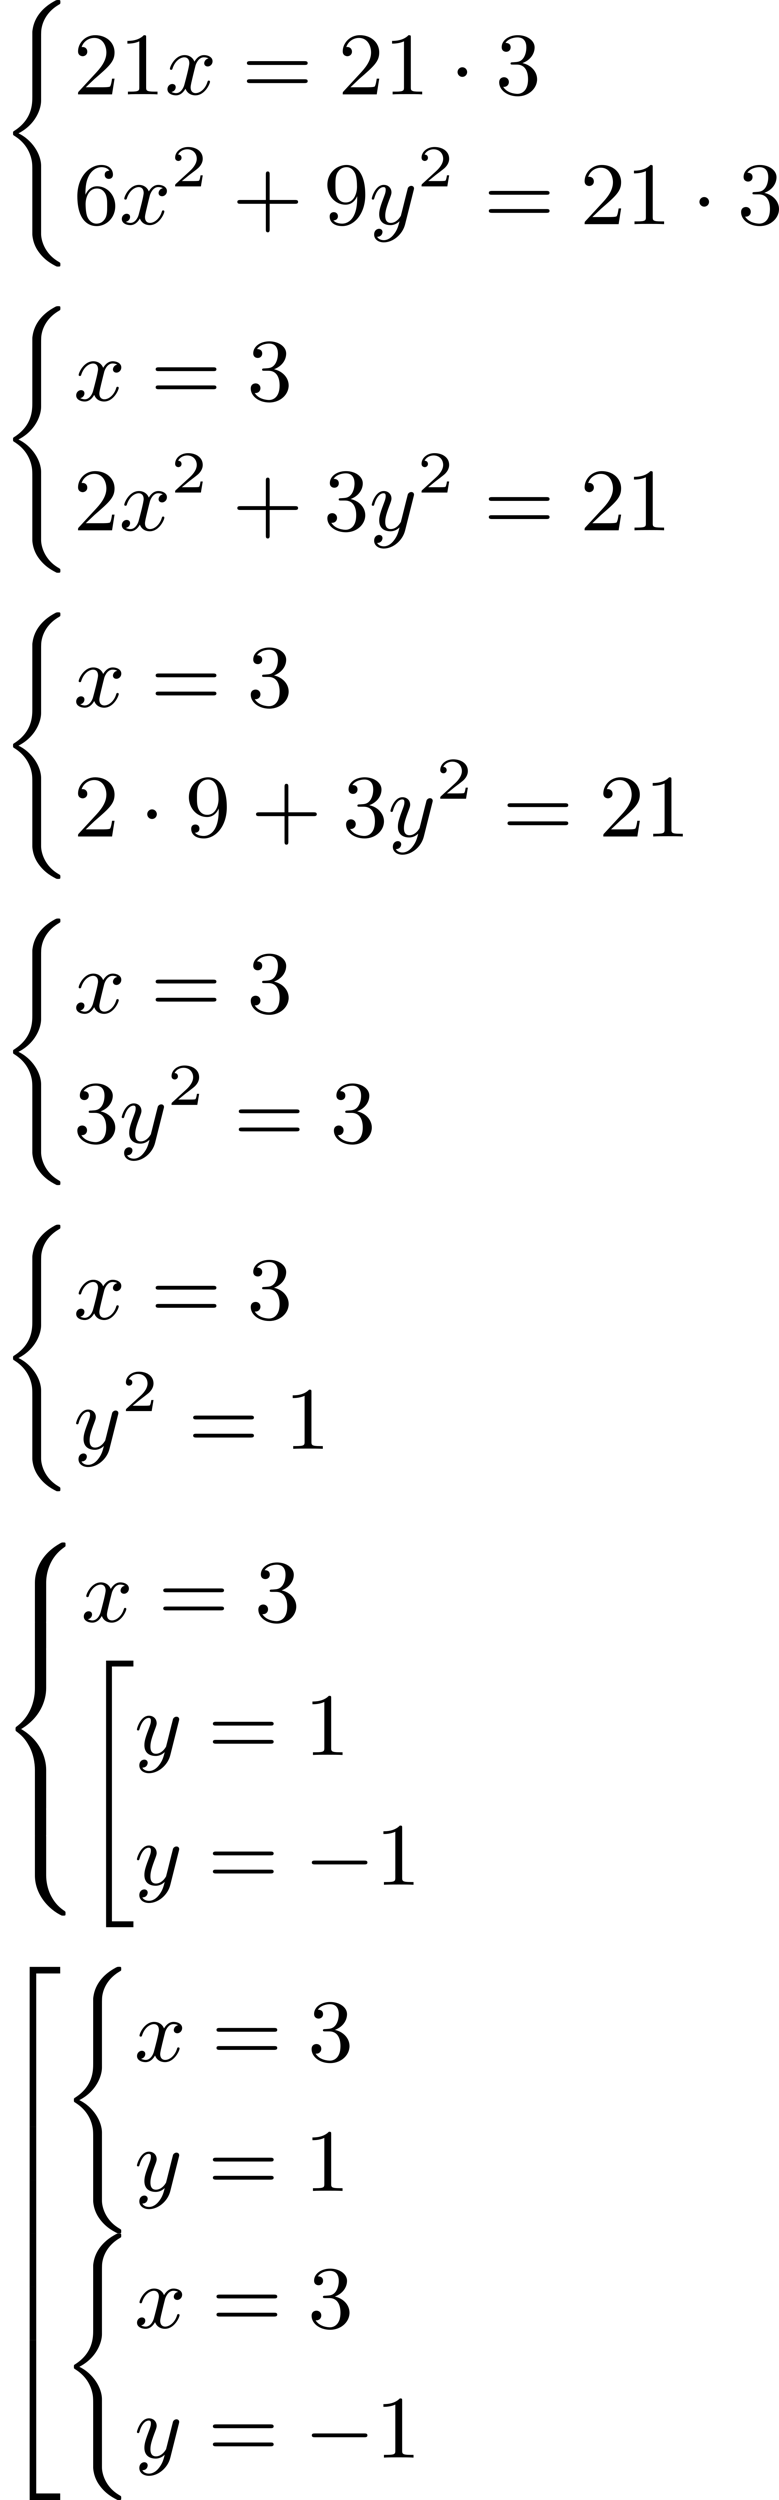 <?xml version='1.0' encoding='UTF-8'?>
<!-- This file was generated by dvisvgm 2.13.3 -->
<svg version='1.1' xmlns='http://www.w3.org/2000/svg' xmlns:xlink='http://www.w3.org/1999/xlink' width='157.32pt' height='504.374pt' viewBox='268.736 525.135 157.32 504.374'>
<defs>
<path id='g3-50' d='M3.216-1.118H2.995C2.983-1.034 2.923-.64 2.833-.574C2.792-.538 2.307-.538 2.224-.538H1.106L1.871-1.16C2.074-1.321 2.606-1.704 2.792-1.883C2.971-2.062 3.216-2.367 3.216-2.792C3.216-3.539 2.54-3.975 1.739-3.975C.968-3.975 .43-3.467 .43-2.905C.43-2.6 .687-2.564 .753-2.564C.903-2.564 1.076-2.672 1.076-2.887C1.076-3.019 .998-3.21 .735-3.21C.873-3.515 1.237-3.742 1.65-3.742C2.277-3.742 2.612-3.276 2.612-2.792C2.612-2.367 2.331-1.931 1.913-1.548L.496-.251C.436-.191 .43-.185 .43 0H3.031L3.216-1.118Z'/>
<path id='g1-0' d='M6.052-2.053C6.214-2.053 6.384-2.053 6.384-2.251C6.384-2.439 6.205-2.439 6.052-2.439H1.103C.95-2.439 .771-2.439 .771-2.251C.771-2.053 .941-2.053 1.103-2.053H6.052Z'/>
<path id='g1-1' d='M1.757-2.251C1.757-2.511 1.551-2.735 1.273-2.735S.789-2.511 .789-2.251S.995-1.766 1.273-1.766S1.757-1.991 1.757-2.251Z'/>
<path id='g2-120' d='M4.411-3.622C4.08-3.56 3.981-3.273 3.981-3.138C3.981-2.968 4.107-2.815 4.331-2.815C4.582-2.815 4.824-3.031 4.824-3.344C4.824-3.757 4.376-3.963 3.954-3.963C3.416-3.963 3.102-3.488 2.995-3.3C2.824-3.739 2.43-3.963 2-3.963C1.04-3.963 .52-2.815 .52-2.582C.52-2.502 .583-2.475 .646-2.475C.726-2.475 .753-2.52 .771-2.573C1.049-3.461 1.641-3.739 1.982-3.739C2.242-3.739 2.475-3.569 2.475-3.147C2.475-2.824 2.089-1.39 1.973-.959C1.901-.681 1.632-.126 1.139-.126C.959-.126 .771-.188 .681-.242C.924-.287 1.103-.493 1.103-.726C1.103-.95 .933-1.049 .762-1.049C.502-1.049 .269-.825 .269-.52C.269-.081 .753 .099 1.13 .099C1.65 .099 1.955-.332 2.089-.574C2.313 .018 2.842 .099 3.084 .099C4.053 .099 4.564-1.067 4.564-1.282C4.564-1.327 4.537-1.39 4.447-1.39C4.349-1.39 4.34-1.354 4.295-1.219C4.098-.574 3.578-.126 3.111-.126C2.851-.126 2.609-.287 2.609-.717C2.609-.915 2.735-1.408 2.815-1.748C2.851-1.91 3.093-2.878 3.111-2.941C3.219-3.264 3.488-3.739 3.945-3.739C4.107-3.739 4.277-3.712 4.411-3.622Z'/>
<path id='g2-121' d='M4.501-3.452C4.51-3.497 4.528-3.551 4.528-3.604C4.528-3.721 4.447-3.865 4.25-3.865C4.133-3.865 3.972-3.793 3.9-3.622C3.891-3.587 3.802-3.219 3.748-3.022L3.3-1.228C3.228-.968 3.228-.95 3.21-.87C3.201-.834 2.824-.126 2.179-.126C1.623-.126 1.623-.69 1.623-.861C1.623-1.264 1.739-1.704 2.125-2.708C2.197-2.914 2.251-3.04 2.251-3.21C2.251-3.649 1.919-3.963 1.479-3.963C.619-3.963 .26-2.69 .26-2.582C.26-2.502 .323-2.475 .386-2.475C.484-2.475 .493-2.529 .529-2.645C.717-3.309 1.076-3.739 1.453-3.739C1.668-3.739 1.668-3.569 1.668-3.443C1.668-3.291 1.632-3.129 1.551-2.914C1.13-1.802 1.013-1.426 1.013-.995C1.013 0 1.82 .099 2.152 .099C2.591 .099 2.905-.134 3.067-.296C2.95 .161 2.851 .565 2.502 1.013C2.233 1.372 1.874 1.614 1.479 1.614C1.228 1.614 .933 1.524 .807 1.273C1.282 1.273 1.345 .879 1.345 .789C1.345 .592 1.201 .466 1.004 .466C.789 .466 .502 .637 .502 1.049C.502 1.515 .915 1.838 1.479 1.838C2.394 1.838 3.371 1.058 3.631 .009L4.501-3.452Z'/>
<path id='g5-43' d='M6.33-2.053C6.456-2.053 6.644-2.053 6.644-2.242C6.644-2.439 6.474-2.439 6.33-2.439H3.775V-5.003C3.775-5.147 3.775-5.317 3.578-5.317C3.389-5.317 3.389-5.129 3.389-5.003V-2.439H.825C.699-2.439 .511-2.439 .511-2.251C.511-2.053 .681-2.053 .825-2.053H3.389V.511C3.389 .655 3.389 .825 3.587 .825C3.775 .825 3.775 .637 3.775 .511V-2.053H6.33Z'/>
<path id='g5-49' d='M2.726-5.73C2.726-5.954 2.717-5.972 2.493-5.972C1.937-5.398 1.112-5.398 .834-5.398V-5.12C1.004-5.12 1.551-5.12 2.035-5.353V-.717C2.035-.386 2.008-.278 1.175-.278H.888V0C1.21-.027 2.008-.027 2.376-.027S3.551-.027 3.873 0V-.278H3.587C2.753-.278 2.726-.386 2.726-.717V-5.73Z'/>
<path id='g5-50' d='M4.142-1.587H3.891C3.873-1.47 3.802-.941 3.685-.798C3.631-.717 3.013-.717 2.833-.717H1.237L2.125-1.56C3.596-2.833 4.142-3.309 4.142-4.223C4.142-5.254 3.291-5.972 2.188-5.972C1.157-5.972 .457-5.156 .457-4.34C.457-3.891 .843-3.847 .924-3.847C1.121-3.847 1.39-3.99 1.39-4.313C1.39-4.582 1.201-4.779 .924-4.779C.879-4.779 .852-4.779 .816-4.77C1.031-5.407 1.605-5.694 2.089-5.694C3.004-5.694 3.318-4.842 3.318-4.223C3.318-3.309 2.627-2.564 2.197-2.098L.556-.323C.457-.224 .457-.206 .457 0H3.891L4.142-1.587Z'/>
<path id='g5-51' d='M2.735-3.156C3.569-3.47 3.963-4.125 3.963-4.743C3.963-5.434 3.201-5.972 2.268-5.972S.637-5.443 .637-4.761C.637-4.465 .834-4.295 1.094-4.295S1.542-4.483 1.542-4.743C1.542-5.057 1.327-5.192 1.022-5.192C1.255-5.568 1.802-5.747 2.242-5.747C2.986-5.747 3.129-5.156 3.129-4.734C3.129-4.465 3.075-4.035 2.851-3.694C2.573-3.291 2.26-3.273 2-3.255C1.775-3.237 1.757-3.237 1.686-3.237C1.605-3.228 1.533-3.219 1.533-3.12C1.533-3.004 1.605-3.004 1.757-3.004H2.179C2.959-3.004 3.3-2.376 3.3-1.524C3.3-.377 2.69-.054 2.233-.054C2.062-.054 1.193-.099 .789-.762C1.112-.717 1.363-.941 1.363-1.246C1.363-1.542 1.139-1.731 .879-1.731C.655-1.731 .386-1.596 .386-1.219C.386-.421 1.219 .197 2.26 .197C3.38 .197 4.214-.61 4.214-1.524C4.214-2.304 3.596-2.968 2.735-3.156Z'/>
<path id='g5-54' d='M1.201-2.968C1.201-3.882 1.3-4.394 1.542-4.86C1.722-5.227 2.161-5.747 2.824-5.747C3.004-5.747 3.416-5.712 3.622-5.389C3.291-5.389 3.147-5.218 3.147-4.976C3.147-4.743 3.309-4.564 3.56-4.564S3.981-4.725 3.981-4.994C3.981-5.496 3.622-5.972 2.806-5.972C1.65-5.972 .386-4.833 .386-2.833C.386-.403 1.479 .197 2.322 .197C3.318 .197 4.214-.637 4.214-1.82C4.214-2.959 3.389-3.82 2.376-3.82C1.838-3.82 1.453-3.506 1.201-2.968ZM2.313-.054C1.802-.054 1.506-.475 1.399-.735C1.228-1.139 1.219-1.883 1.219-2.026C1.219-2.627 1.497-3.596 2.358-3.596C2.502-3.596 2.941-3.596 3.228-3.04C3.398-2.699 3.398-2.26 3.398-1.829S3.398-.959 3.228-.628C2.95-.117 2.555-.054 2.313-.054Z'/>
<path id='g5-57' d='M3.398-2.824V-2.627C3.398-.439 2.403-.054 1.892-.054C1.686-.054 1.228-.09 .995-.386H1.031C1.103-.368 1.453-.439 1.453-.798C1.453-1.031 1.291-1.21 1.04-1.21S.619-1.049 .619-.78C.619-.188 1.094 .197 1.901 .197C3.058 .197 4.214-.986 4.214-2.95C4.214-5.38 3.138-5.972 2.331-5.972C1.3-5.972 .386-5.138 .386-3.963C.386-2.824 1.21-1.964 2.224-1.964C2.878-1.964 3.237-2.439 3.398-2.824ZM2.242-2.188C2.098-2.188 1.659-2.188 1.372-2.744C1.201-3.084 1.201-3.524 1.201-3.954S1.201-4.833 1.39-5.174C1.659-5.631 2.008-5.747 2.331-5.747C2.941-5.747 3.183-5.129 3.219-5.039C3.344-4.707 3.38-4.16 3.38-3.775C3.38-3.12 3.084-2.188 2.242-2.188Z'/>
<path id='g5-61' d='M6.348-2.968C6.474-2.968 6.644-2.968 6.644-3.156C6.644-3.353 6.447-3.353 6.312-3.353H.843C.708-3.353 .511-3.353 .511-3.156C.511-2.968 .69-2.968 .807-2.968H6.348ZM6.312-1.139C6.447-1.139 6.644-1.139 6.644-1.336C6.644-1.524 6.474-1.524 6.348-1.524H.807C.69-1.524 .511-1.524 .511-1.336C.511-1.139 .708-1.139 .843-1.139H6.312Z'/>
<path id='g0-34' d='M2.52 26.514H5.281V25.922H3.111V.215H5.281V-.377H2.52V26.514Z'/>
<path id='g0-40' d='M3.264 23.241C3.264 23.313 3.291 24.155 3.847 24.953C4.376 25.716 4.994 26.146 5.694 26.496C5.738 26.514 5.765 26.514 5.882 26.514C6.088 26.514 6.097 26.496 6.097 26.298C6.097 26.137 6.088 26.128 5.936 26.038C4.456 25.187 4.151 23.788 4.151 23.223V16.355C4.151 15.198 3.273 13.754 1.865 13.073C3.604 12.176 4.151 10.616 4.151 9.782V3.569C4.151 2.815 4.151 2.672 4.232 2.313C4.394 1.605 4.869 .708 5.981 .072C6.088 .009 6.097 0 6.097-.161C6.097-.359 6.088-.377 5.882-.377C5.703-.377 5.685-.377 5.317-.161C4.313 .43 3.479 1.345 3.291 2.609C3.264 2.78 3.264 2.798 3.264 2.896V9.352C3.264 10.087 3.264 11.692 1.381 12.858C1.318 12.903 1.318 12.938 1.318 13.064C1.318 13.199 1.318 13.234 1.381 13.279C1.739 13.503 2.798 14.158 3.156 15.61C3.264 16.041 3.264 16.274 3.264 17.081V23.241Z'/>
<path id='g0-50' d='M2.995 15.763H3.658V.296H6.079V-.368H2.995V15.763Z'/>
<path id='g0-52' d='M2.995 15.754H6.079V15.09H3.658V-.377H2.995V15.754Z'/>
<path id='g0-54' d='M3.658-.009H2.995V5.389H3.658V-.009Z'/>
<path id='g0-56' d='M4.663 4.071C4.663 3.165 4.958 1.569 6.465 .511C6.59 .421 6.599 .412 6.608 .386S6.617 .332 6.617 .233C6.617 .018 6.617 .009 6.393 .009C6.232 .009 6.214 .009 5.999 .143C4.116 1.228 3.524 2.86 3.524 4.071V7.917C3.524 8.159 3.533 8.168 3.775 8.168H4.411C4.654 8.168 4.663 8.159 4.663 7.917V4.071Z'/>
<path id='g0-58' d='M4.663 .152C4.663-.09 4.654-.099 4.411-.099H3.775C3.533-.099 3.524-.09 3.524 .152V3.999C3.524 5.945 4.932 7.442 6.223 8.052C6.259 8.061 6.285 8.061 6.393 8.061C6.617 8.061 6.617 8.052 6.617 7.837C6.617 7.675 6.608 7.666 6.536 7.603C6.124 7.326 5.577 6.913 5.111 5.981C4.788 5.326 4.663 4.582 4.663 3.999V.152Z'/>
<path id='g0-60' d='M4.663 12.203C4.663 10.912 4.035 9.191 2.134 8.07C4.035 6.94 4.663 5.227 4.663 3.936V.152C4.663-.09 4.654-.099 4.411-.099H3.775C3.533-.099 3.524-.09 3.524 .152V3.945C3.524 4.313 3.524 6.465 1.65 7.837C1.578 7.899 1.569 7.908 1.569 8.07S1.578 8.24 1.632 8.294C2.17 8.688 2.537 9.056 2.914 9.737C3.362 10.527 3.524 11.486 3.524 12.194V15.987C3.524 16.229 3.533 16.238 3.775 16.238H4.411C4.654 16.238 4.663 16.229 4.663 15.987V12.203Z'/>
<path id='g0-62' d='M4.663 .152C4.663-.09 4.654-.099 4.411-.099H3.775C3.533-.099 3.524-.09 3.524 .152V2.537C3.524 2.78 3.533 2.789 3.775 2.789H4.411C4.654 2.789 4.663 2.78 4.663 2.537V.152Z'/>
</defs>
<g id='page2' transform='matrix(2 0 0 2 0 0)'>
<use x='134.368' y='262.944' xlink:href='#g0-40'/>
<use x='141.792' y='272.088' xlink:href='#g5-50'/>
<use x='146.399' y='272.088' xlink:href='#g5-49'/>
<use x='151.007' y='272.088' xlink:href='#g2-120'/>
<use x='158.79' y='272.088' xlink:href='#g5-61'/>
<use x='168.518' y='272.088' xlink:href='#g5-50'/>
<use x='173.125' y='272.088' xlink:href='#g5-49'/>
<use x='179.781' y='272.088' xlink:href='#g1-1'/>
<use x='184.388' y='272.088' xlink:href='#g5-51'/>
<use x='141.792' y='285.179' xlink:href='#g5-54'/>
<use x='146.399' y='285.179' xlink:href='#g2-120'/>
<use x='151.623' y='281.37' xlink:href='#g3-50'/>
<use x='157.822' y='285.179' xlink:href='#g5-43'/>
<use x='167.037' y='285.179' xlink:href='#g5-57'/>
<use x='171.645' y='285.179' xlink:href='#g2-121'/>
<use x='176.505' y='281.37' xlink:href='#g3-50'/>
<use x='183.216' y='285.179' xlink:href='#g5-61'/>
<use x='192.943' y='285.179' xlink:href='#g5-50'/>
<use x='197.551' y='285.179' xlink:href='#g5-49'/>
<use x='204.206' y='285.179' xlink:href='#g1-1'/>
<use x='208.814' y='285.179' xlink:href='#g5-51'/>
<use x='134.368' y='293.829' xlink:href='#g0-40'/>
<use x='141.792' y='302.972' xlink:href='#g2-120'/>
<use x='149.575' y='302.972' xlink:href='#g5-61'/>
<use x='159.302' y='302.972' xlink:href='#g5-51'/>
<use x='141.792' y='316.063' xlink:href='#g5-50'/>
<use x='146.399' y='316.063' xlink:href='#g2-120'/>
<use x='151.623' y='312.254' xlink:href='#g3-50'/>
<use x='157.822' y='316.063' xlink:href='#g5-43'/>
<use x='167.037' y='316.063' xlink:href='#g5-51'/>
<use x='171.645' y='316.063' xlink:href='#g2-121'/>
<use x='176.505' y='312.254' xlink:href='#g3-50'/>
<use x='183.216' y='316.063' xlink:href='#g5-61'/>
<use x='192.943' y='316.063' xlink:href='#g5-50'/>
<use x='197.551' y='316.063' xlink:href='#g5-49'/>
<use x='134.368' y='324.713' xlink:href='#g0-40'/>
<use x='141.792' y='333.857' xlink:href='#g2-120'/>
<use x='149.575' y='333.857' xlink:href='#g5-61'/>
<use x='159.302' y='333.857' xlink:href='#g5-51'/>
<use x='141.792' y='346.948' xlink:href='#g5-50'/>
<use x='148.447' y='346.948' xlink:href='#g1-1'/>
<use x='153.055' y='346.948' xlink:href='#g5-57'/>
<use x='159.71' y='346.948' xlink:href='#g5-43'/>
<use x='168.926' y='346.948' xlink:href='#g5-51'/>
<use x='173.533' y='346.948' xlink:href='#g2-121'/>
<use x='178.394' y='343.139' xlink:href='#g3-50'/>
<use x='185.104' y='346.948' xlink:href='#g5-61'/>
<use x='194.832' y='346.948' xlink:href='#g5-50'/>
<use x='199.44' y='346.948' xlink:href='#g5-49'/>
<use x='134.368' y='355.598' xlink:href='#g0-40'/>
<use x='141.792' y='364.741' xlink:href='#g2-120'/>
<use x='149.575' y='364.741' xlink:href='#g5-61'/>
<use x='159.302' y='364.741' xlink:href='#g5-51'/>
<use x='141.792' y='377.832' xlink:href='#g5-51'/>
<use x='146.399' y='377.832' xlink:href='#g2-121'/>
<use x='151.259' y='374.023' xlink:href='#g3-50'/>
<use x='157.97' y='377.832' xlink:href='#g5-61'/>
<use x='167.698' y='377.832' xlink:href='#g5-51'/>
<use x='134.368' y='386.482' xlink:href='#g0-40'/>
<use x='141.792' y='395.626' xlink:href='#g2-120'/>
<use x='149.575' y='395.626' xlink:href='#g5-61'/>
<use x='159.302' y='395.626' xlink:href='#g5-51'/>
<use x='141.792' y='408.717' xlink:href='#g2-121'/>
<use x='146.652' y='404.908' xlink:href='#g3-50'/>
<use x='153.363' y='408.717' xlink:href='#g5-61'/>
<use x='163.09' y='408.717' xlink:href='#g5-49'/>
<use x='134.368' y='418.153' xlink:href='#g0-56'/>
<use x='134.368' y='426.223' xlink:href='#g0-62'/>
<use x='134.368' y='428.913' xlink:href='#g0-60'/>
<use x='134.368' y='445.053' xlink:href='#g0-62'/>
<use x='134.368' y='447.743' xlink:href='#g0-58'/>
<use x='142.559' y='426.151' xlink:href='#g2-120'/>
<use x='150.343' y='426.151' xlink:href='#g5-61'/>
<use x='160.07' y='426.151' xlink:href='#g5-51'/>
<use x='142.559' y='430.457' xlink:href='#g0-34'/>
<use x='147.935' y='439.601' xlink:href='#g2-121'/>
<use x='155.355' y='439.601' xlink:href='#g5-61'/>
<use x='165.083' y='439.601' xlink:href='#g5-49'/>
<use x='147.935' y='452.692' xlink:href='#g2-121'/>
<use x='155.355' y='452.692' xlink:href='#g5-61'/>
<use x='165.083' y='452.692' xlink:href='#g1-0'/>
<use x='172.25' y='452.692' xlink:href='#g5-49'/>
<use x='134.368' y='461.342' xlink:href='#g0-50'/>
<use x='134.368' y='477.103' xlink:href='#g0-54'/>
<use x='134.368' y='482.483' xlink:href='#g0-54'/>
<use x='134.368' y='487.862' xlink:href='#g0-54'/>
<use x='134.368' y='493.242' xlink:href='#g0-54'/>
<use x='134.368' y='499.001' xlink:href='#g0-52'/>
<use x='140.512' y='461.342' xlink:href='#g0-40'/>
<use x='147.935' y='470.486' xlink:href='#g2-120'/>
<use x='155.718' y='470.486' xlink:href='#g5-61'/>
<use x='165.446' y='470.486' xlink:href='#g5-51'/>
<use x='147.935' y='483.576' xlink:href='#g2-121'/>
<use x='155.355' y='483.576' xlink:href='#g5-61'/>
<use x='165.083' y='483.576' xlink:href='#g5-49'/>
<use x='140.512' y='488.241' xlink:href='#g0-40'/>
<use x='147.935' y='497.385' xlink:href='#g2-120'/>
<use x='155.718' y='497.385' xlink:href='#g5-61'/>
<use x='165.446' y='497.385' xlink:href='#g5-51'/>
<use x='147.935' y='510.476' xlink:href='#g2-121'/>
<use x='155.355' y='510.476' xlink:href='#g5-61'/>
<use x='165.083' y='510.476' xlink:href='#g1-0'/>
<use x='172.25' y='510.476' xlink:href='#g5-49'/>
</g>
</svg>